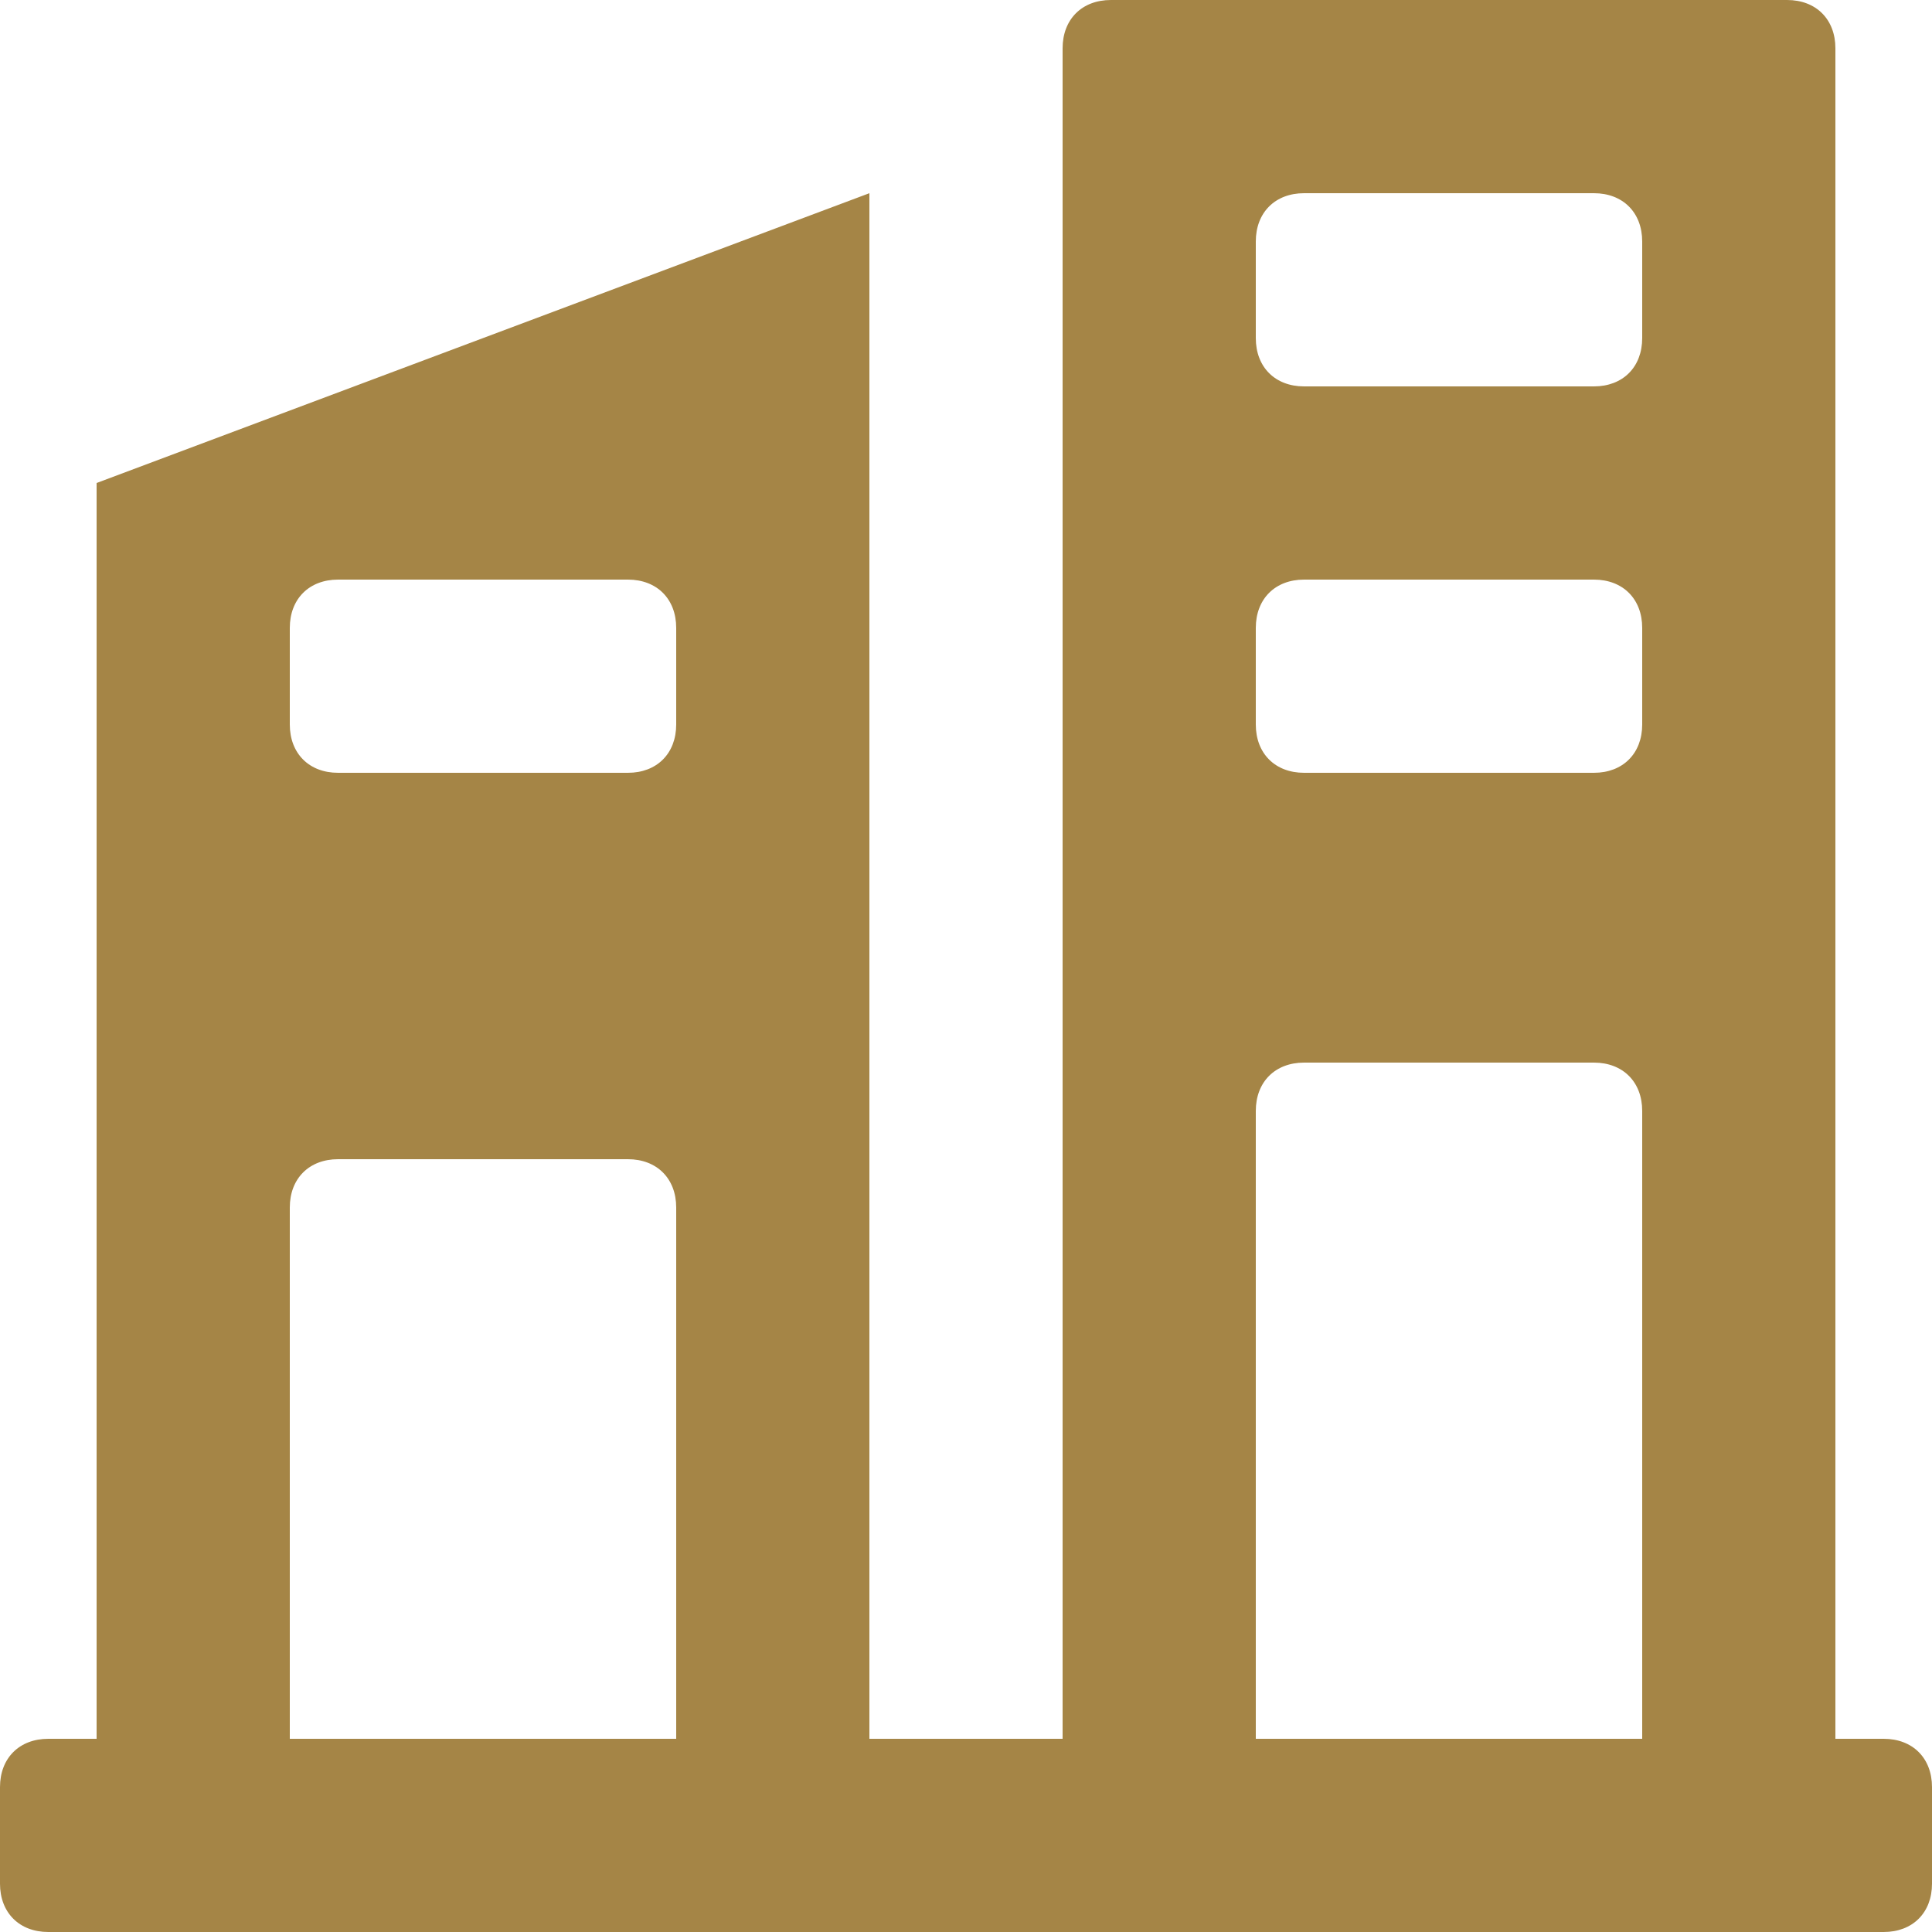 <svg xmlns="http://www.w3.org/2000/svg" version="1.1" xmlns:xlink="http://www.w3.org/1999/xlink" width="512" height="512" x="0" y="0" viewBox="0 0 20 20" style="enable-background:new 0 0 512 512" xml:space="preserve" class=""><g><path d="M19 18V.5c0-.3-.2-.5-.5-.5h-7c-.3 0-.5.2-.5.5V18H9V2L1 5v13H.5c-.3 0-.5.2-.5.5v1c0 .3.2.5.5.5h19c.3 0 .5-.2.5-.5v-1c0-.3-.2-.5-.5-.5zM3 6.5c0-.3.2-.5.5-.5h3c.3 0 .5.2.5.5v1c0 .3-.2.5-.5.5h-3c-.3 0-.5-.2-.5-.5zM3 18v-5.5c0-.3.2-.5.5-.5h3c.3 0 .5.2.5.5V18zM13 2.5c0-.3.2-.5.5-.5h3c.3 0 .5.2.5.5v1c0 .3-.2.5-.5.5h-3c-.3 0-.5-.2-.5-.5zm0 4c0-.3.2-.5.5-.5h3c.3 0 .5.2.5.5v1c0 .3-.2.5-.5.5h-3c-.3 0-.5-.2-.5-.5zM13 18v-6.5c0-.3.2-.5.5-.5h3c.3 0 .5.2.5.5V18z" fill="#a58546" opacity="1" data-original="#000000" class=""></path></g></svg>